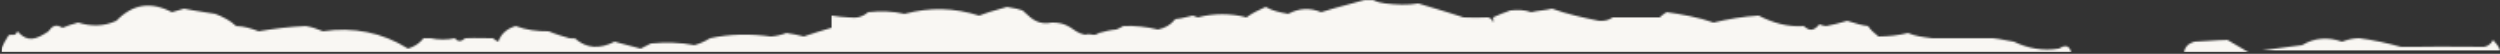<?xml version="1.0" encoding="UTF-8"?> <svg xmlns="http://www.w3.org/2000/svg" width="1440" height="31" viewBox="0 0 1440 31" fill="none"><rect x="0" y="0" width="1440" height="31" fill="#333333" stroke="none"/><mask id="mask0_2202_7" style="mask-type:alpha" maskUnits="userSpaceOnUse" x="0" y="0" width="1440" height="31"><path fill-rule="evenodd" clip-rule="evenodd" d="M791 0H786C783.174 0.793 780.355 1.547 777.54 2.3C772.023 3.775 766.52 5.247 761 7C754.451 4.323 748.144 4.699 742 8C737.27 7.126 732.955 6.247 729 4L728.682 4.144C724.884 5.87 721.337 7.482 718 10C708.807 7.614 699.178 7.614 690 10C689.499 9.844 688.999 9.672 688.5 9.5C688 9.328 687.501 9.156 687 9C685.778 9.237 684.616 9.522 683.469 9.804C681.359 10.323 679.297 10.829 677 11C674.461 14.213 671.142 16.155 667 17C660.376 15.432 653.403 14.681 647 15C645.578 15.899 644.584 16.338 643 17C639.579 17.278 636.26 18.029 633 19C631.023 20.317 630.053 20.134 628.853 19.907C627.911 19.729 626.827 19.524 625 20C621.858 19.409 619.951 18.108 618.012 16.786C615.268 14.914 612.461 13 606 13C598.292 14.6 594.295 10.883 590.772 7.606C590.173 7.048 589.588 6.504 589 6C586.813 5.194 584.27 4.751 581.852 4.33C581.223 4.221 580.603 4.113 580 4C578.508 4.444 577.03 4.861 575.564 5.273C571.629 6.381 567.783 7.464 564 9C549.563 4.442 535.624 4.067 521 8C514.086 6.363 507.115 6.299 500 7C497.022 9.764 493.371 10.579 489 10C485.626 9.864 482.306 9.489 479 9V16C473.945 17.375 468.482 19.184 463.462 20.847L463.461 20.847L463 21C459.69 20.227 456.371 19.475 453 19C450.148 20.072 447.161 20.823 444 21C432.376 19.46 420.424 19.524 409 22C406.034 23.834 403.387 25.025 400 26C391.893 24.372 383.267 24.308 375 25C373.707 25.654 372.592 26.209 371.434 26.785L371.43 26.788C370.66 27.171 369.872 27.563 369 28C365.643 27.17 362.06 26.192 358.561 25.237L358.559 25.237L358.547 25.233C357.006 24.813 355.482 24.397 354 24C345.582 28.293 337.945 28.166 331 22C330.455 22.261 329.896 22.168 329.32 22.072C328.89 22.001 328.45 21.928 328 22C323.891 20.859 319.908 19.668 316 18C309.386 18.086 303.083 17.271 297 15C292.01 16.543 288.694 19.301 287 24C286.644 23.794 286.335 23.634 286.054 23.488L286.053 23.488C285.3 23.097 284.744 22.81 284 22C282.074 22.018 280.062 21.985 278.018 21.95C274.691 21.894 271.277 21.837 268 22C265.595 24.009 263.944 24.32 262 22C257.561 23.019 252.58 23.019 248 22C247.334 22.078 246.667 22.039 246 22C245.333 21.961 244.666 21.922 244 22C241.695 24.935 238.708 26.878 235 28C220.029 18.583 203.427 15.45 186 18C182.623 16.66 179.638 15.533 176 15C166.891 15.389 157.929 16.517 149 18C144.851 16.485 140.53 15.046 136 15C132.533 11.769 128.55 9.762 124 8C121.819 7.626 119.577 7.278 117.321 6.928C113.512 6.338 109.663 5.741 106 5C104.833 5.312 103.666 5.656 102.5 6C101.334 6.344 100.167 6.688 99 7C86.764 0.706 76.48 2.272 67 12C59.805 15.258 52.496 15.322 45 13C42.084 13.721 38.756 14.848 36 16C32.653 14.003 30.335 14.443 28 18C20.675 22.933 15.702 24.494 10 18C9.23 20.26 8.083 20.166 6.947 20.072C5.835 19.981 4.733 19.89 4 22C2.998 22.936 0 29.688 0 30H91H99C101.2 30.051 102.018 30.042 103.452 30.026C104.448 30.015 105.741 30 108 30H528H532H554H559H1193C1191.9 26.171 1189.58 25.732 1186 28C1176.83 29.457 1168.2 27.954 1160 24C1158.43 23.772 1156.77 23.457 1155.1 23.14C1152.7 22.685 1150.27 22.224 1148 22C1136.15 21.916 1124.86 21.916 1113 22C1112.66 21.957 1112.31 21.915 1111.96 21.872C1107.52 21.327 1102.95 20.766 1099 19C1093.22 20.472 1087.91 20.912 1082 21C1079.62 19.091 1077.63 17.46 1076 15C1072.56 14.624 1068.84 13.483 1065.47 12.449C1064.97 12.296 1064.48 12.146 1064 12C1060.06 13.123 1056.07 14.25 1052 15C1050.56 14.945 1049.23 14.569 1048 14C1045.06 17.573 1042.41 18.261 1039 15C1029.68 15.677 1021.05 13.11 1013 9C1004.2 9.455 995.572 10.958 987 13C978.399 9.958 969.103 8.327 960 7C958.401 7.933 957.407 8.748 956 10C947.319 9.911 937.688 9.911 929 10C926.458 11.72 924.136 12.16 921 12C911.875 10.145 902.579 8.138 894 5C892.001 5.467 890.006 5.733 888.009 5.999C886.011 6.265 884.01 6.531 882 7C878.086 5.614 874.103 5.551 870 6L869.324 6.248C866.073 7.438 862.976 8.573 860 10C860.025 10.167 860.056 10.338 860.087 10.511L860.088 10.515V10.516C860.24 11.364 860.401 12.264 860 13C859.652 11.427 858.656 10.299 857 10C852.45 10.216 847.469 10.216 843 10C836.858 7.978 830.955 6.205 824.913 4.39L824.912 4.39C822.311 3.609 819.683 2.82 817 2C810.859 3.035 804.219 2.723 798 2C795.391 1.635 793.066 1.195 791 0ZM1303 29H1440C1439.37 26.734 1437.7 24.817 1436 23C1434.89 25.025 1433.56 26.4 1431 27C1426.76 26.999 1422.47 26.967 1418.16 26.935L1418.16 26.935C1409.41 26.869 1400.59 26.803 1392 27C1390.42 26.927 1388.96 26.963 1387.5 27C1386.04 27.037 1384.58 27.073 1383 27C1375.3 24.851 1366.97 23.059 1359 22C1355.35 21.984 1352.35 22.817 1349 24C1340.89 21.16 1333.22 21.702 1326 26C1323.43 26.335 1320.87 26.664 1318.33 26.991L1318.33 26.991C1313.15 27.657 1308.04 28.314 1303 29ZM1295 30H1258C1258.76 26.614 1260.76 24.947 1264 24C1266.7 23.895 1269.38 23.715 1272.05 23.537C1275.73 23.292 1279.37 23.048 1283 23C1287.02 25.344 1291.02 27.677 1295 30Z" fill="#F9F7F3"></path></mask><g mask="url(#mask0_2202_7)"><rect x="1" y="-3" width="1443" height="33" fill="#F9F7F3"></rect></g></svg> 